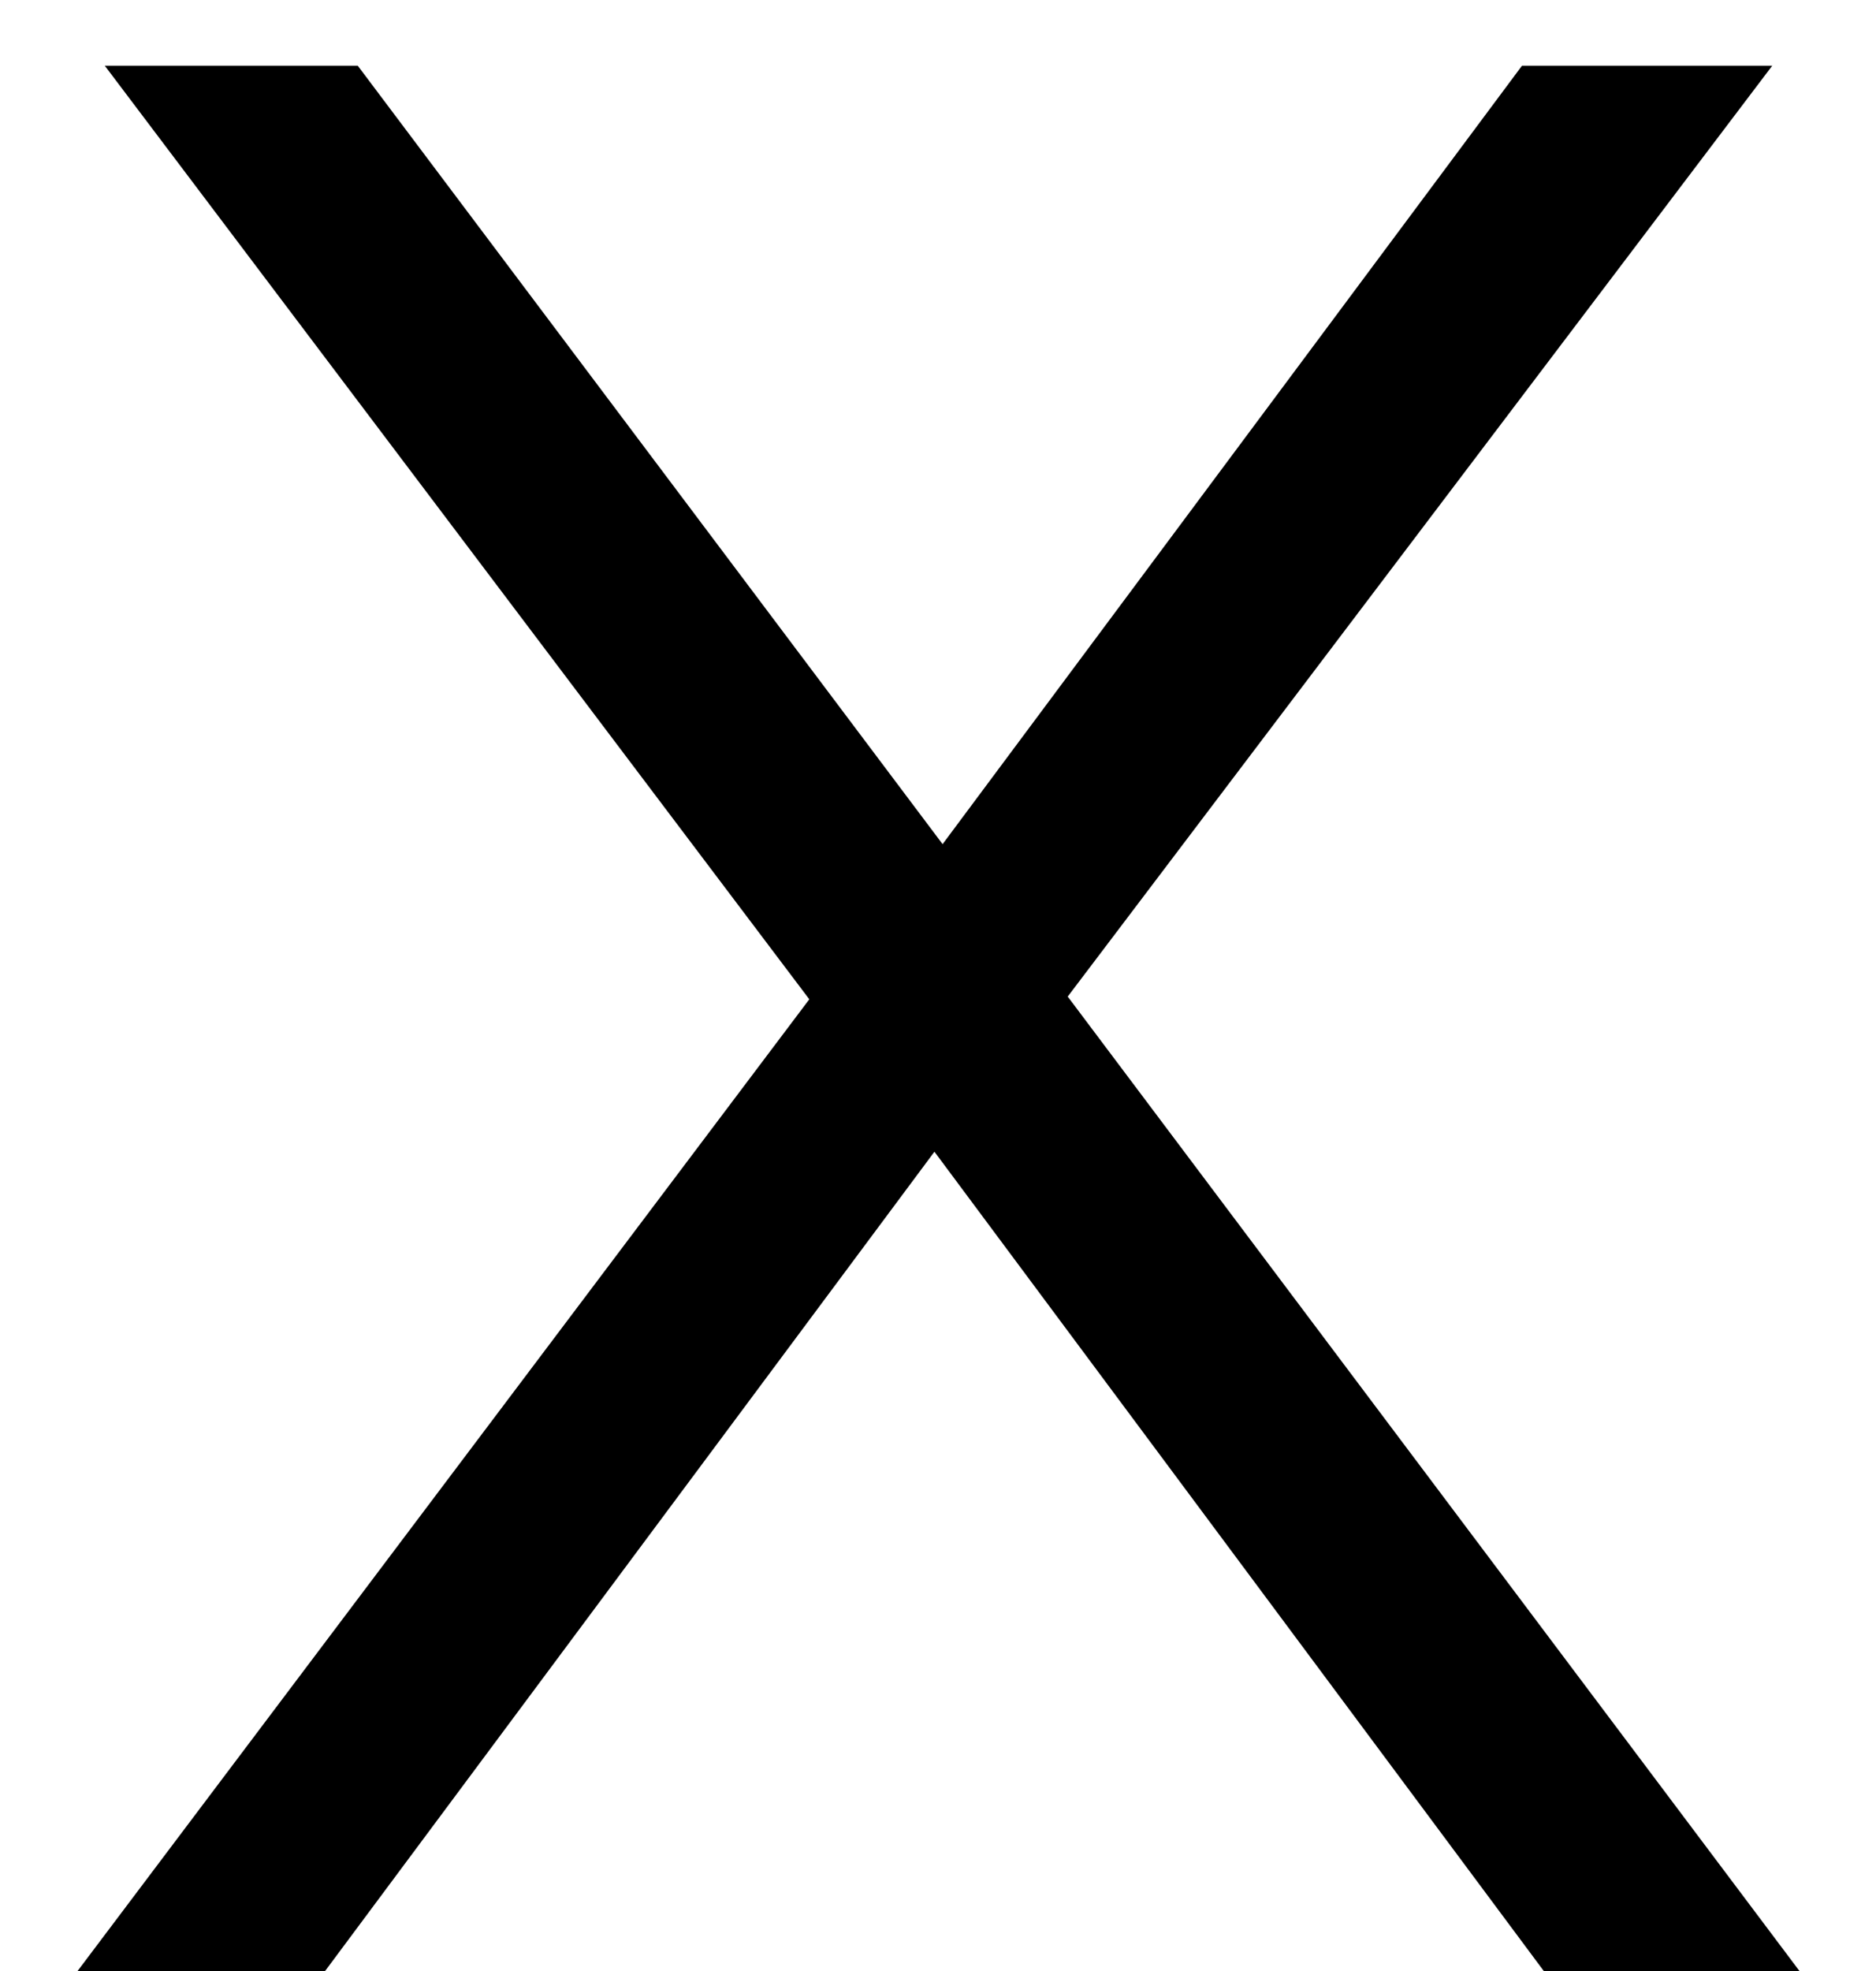 <svg width="20" height="21" viewBox="0 0 20 21" fill="none" xmlns="http://www.w3.org/2000/svg">
<path d="M19.184 21L11.383 10.618L18.894 0.7H16.226L10.049 8.994L3.814 0.7H1.117L8.628 10.647L0.827 21H3.466L9.962 12.271L16.458 21H19.184Z" fill="black"/>
</svg>
